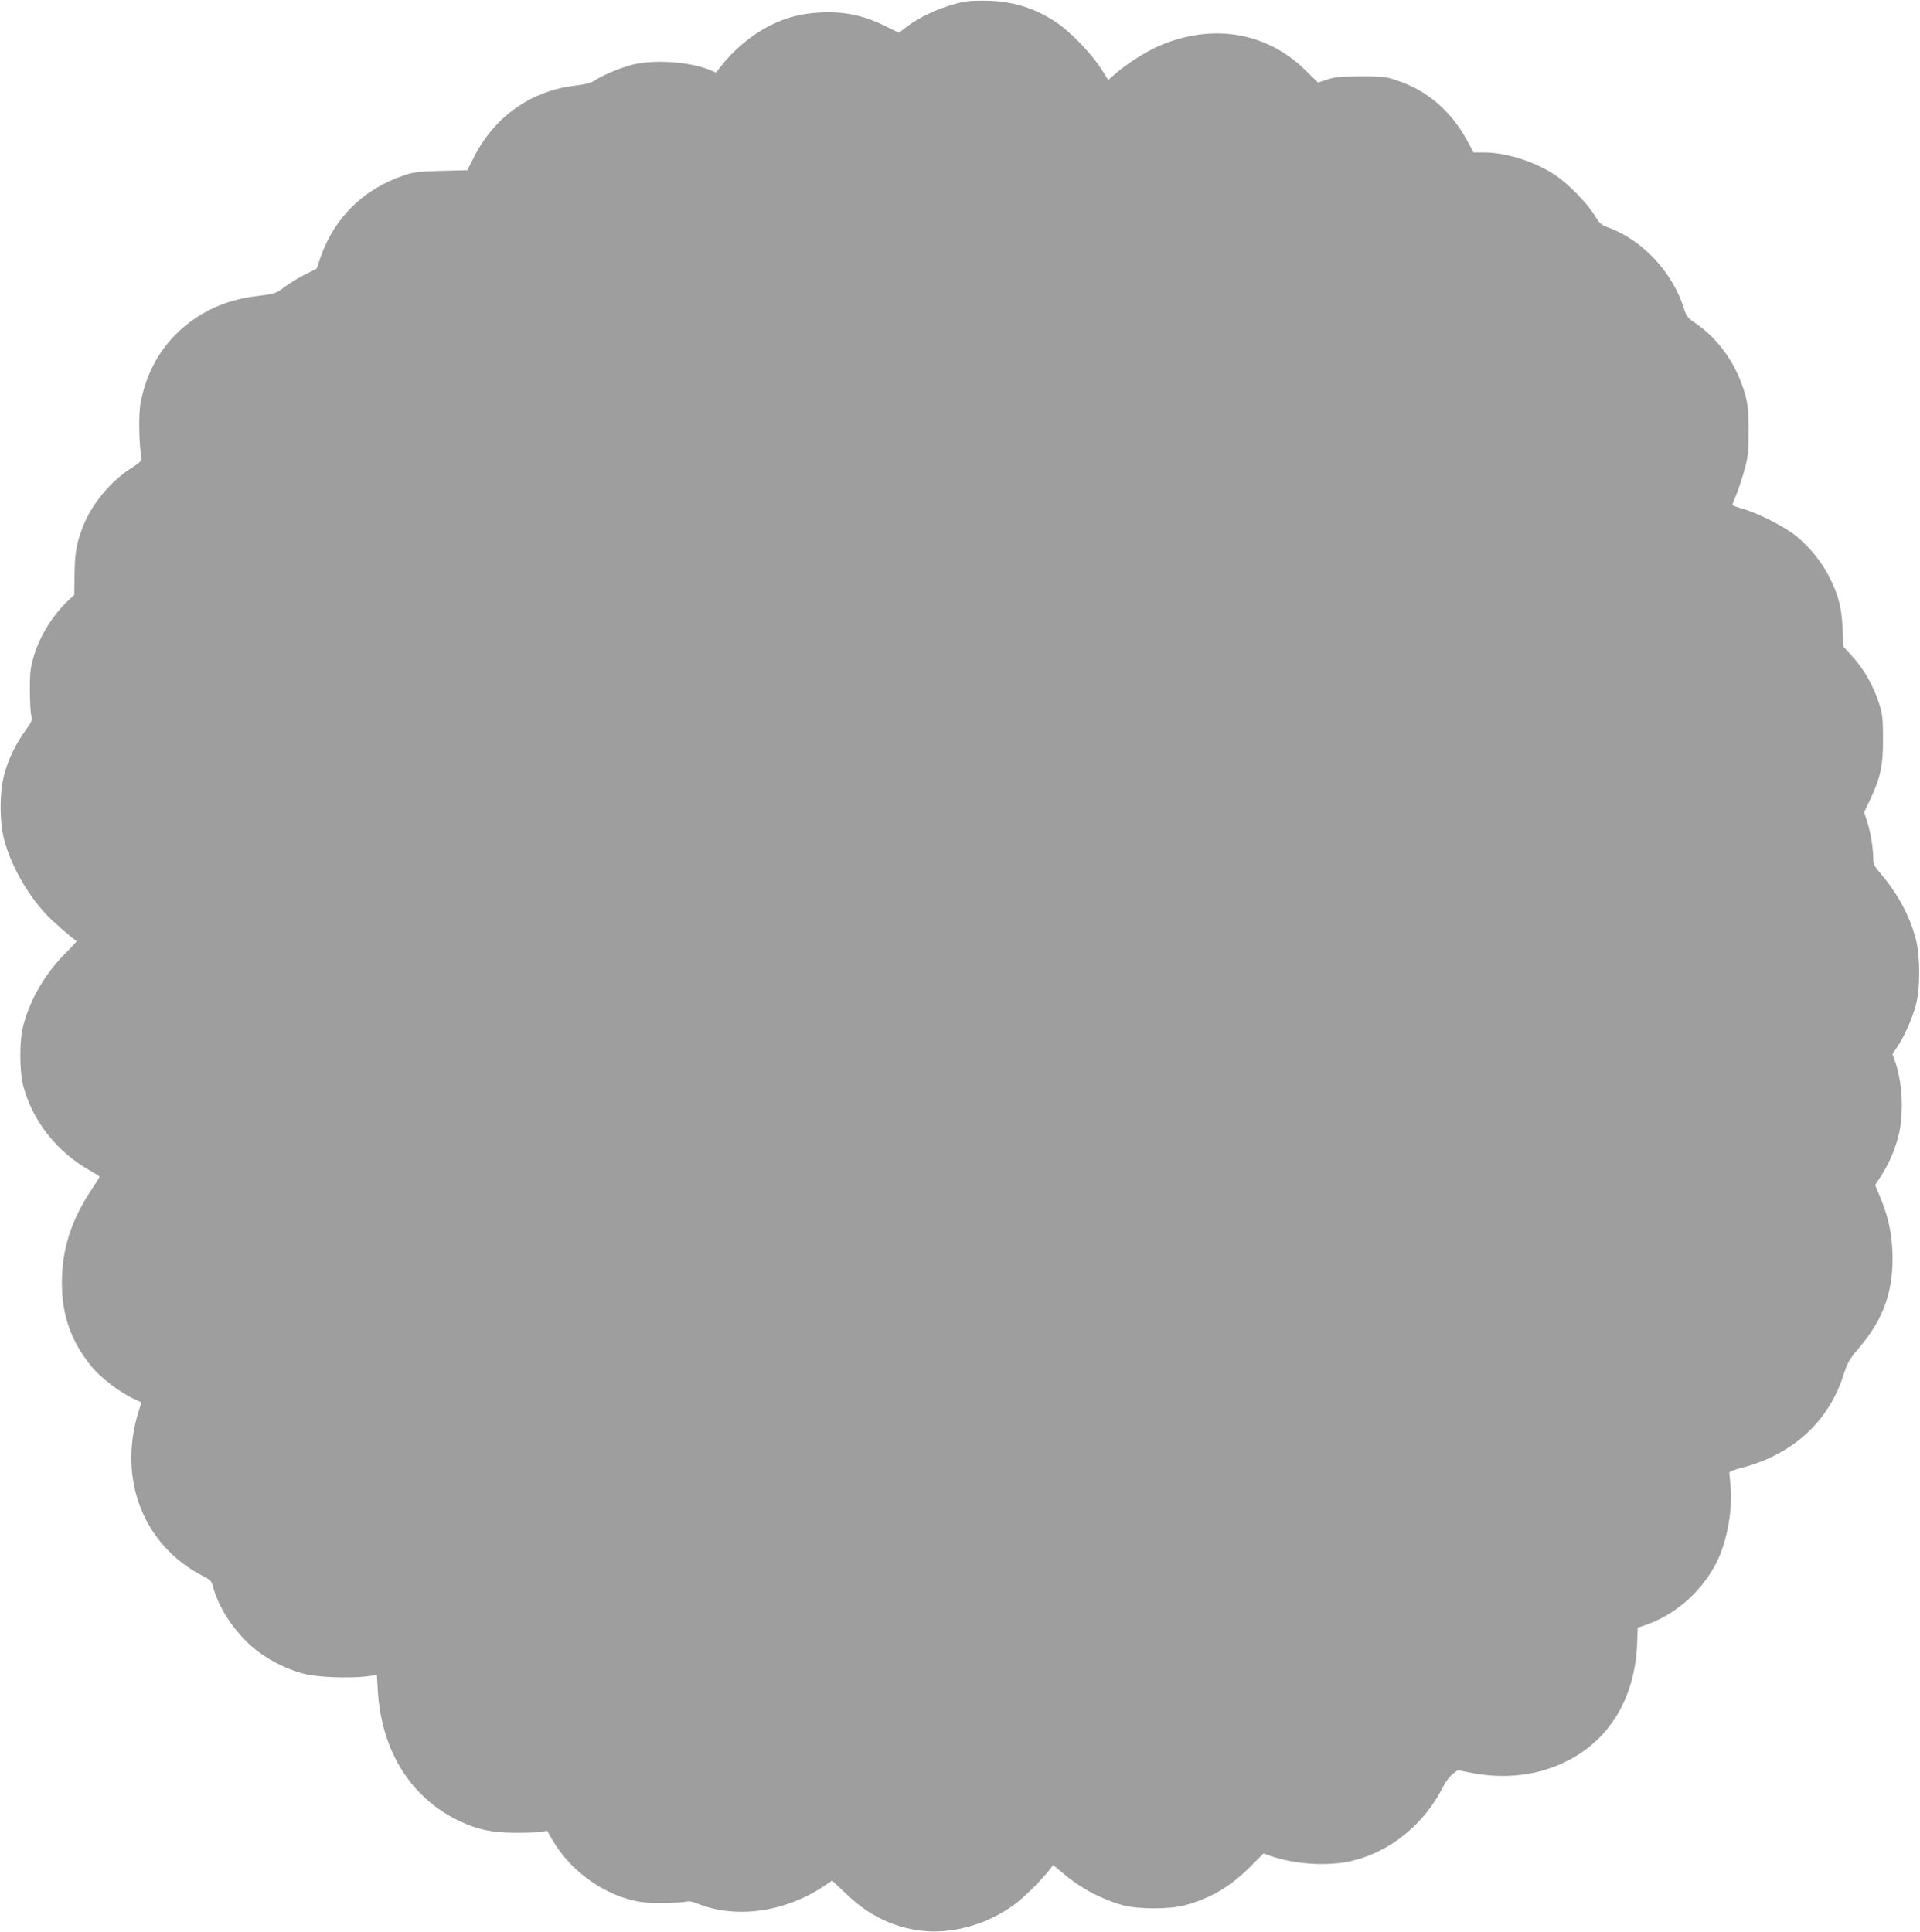 <?xml version="1.0" standalone="no"?>
<!DOCTYPE svg PUBLIC "-//W3C//DTD SVG 20010904//EN"
 "http://www.w3.org/TR/2001/REC-SVG-20010904/DTD/svg10.dtd">
<svg version="1.0" xmlns="http://www.w3.org/2000/svg"
 width="1272pt" height="1280pt" viewBox="0 0 1272 1280"
 preserveAspectRatio="xMidYMid meet">
<g transform="translate(0,1280) scale(0.1,-0.1)"
fill="#9e9e9e" stroke="none">
<path d="M6397 12790 c-137 -25 -292 -92 -392 -169 l-50 -38 -75 37 c-154 78
-282 106 -450 97 -123 -7 -221 -32 -328 -86 -124 -62 -243 -162 -333 -279
l-25 -33 -37 16 c-137 57 -373 73 -523 35 -78 -20 -200 -72 -252 -108 -17 -12
-63 -23 -127 -30 -292 -36 -534 -209 -668 -479 l-41 -81 -170 -4 c-143 -4
-183 -8 -241 -27 -272 -89 -467 -278 -561 -544 l-27 -78 -71 -35 c-39 -19
-100 -56 -136 -82 -63 -47 -69 -49 -167 -61 -132 -15 -229 -43 -328 -91 -253
-126 -420 -353 -466 -635 -11 -72 -8 -262 7 -340 5 -28 1 -33 -71 -80 -133
-86 -253 -231 -311 -373 -46 -116 -57 -171 -60 -320 l-2 -144 -45 -42 c-107
-103 -191 -243 -229 -385 -17 -60 -21 -104 -20 -206 0 -71 4 -146 9 -165 8
-32 5 -40 -38 -100 -64 -87 -114 -190 -141 -292 -32 -119 -32 -317 1 -438 46
-167 150 -352 276 -488 42 -45 171 -158 203 -178 2 -1 -33 -39 -77 -83 -135
-137 -230 -300 -277 -476 -26 -97 -26 -302 0 -400 61 -232 224 -439 442 -561
35 -20 64 -38 64 -41 0 -3 -24 -42 -54 -86 -136 -206 -196 -396 -196 -617 0
-219 63 -394 201 -560 60 -71 181 -164 265 -204 l61 -28 -19 -61 c-140 -449
34 -891 429 -1091 46 -23 54 -31 64 -68 35 -132 123 -272 239 -381 94 -89 231
-163 365 -198 87 -23 303 -31 421 -16 l61 8 6 -103 c23 -398 219 -712 540
-864 121 -57 213 -77 367 -78 74 0 153 2 175 6 l40 7 34 -59 c111 -193 312
-346 525 -400 60 -15 109 -20 205 -19 69 1 140 4 156 8 19 5 44 1 70 -10 256
-106 584 -61 846 115 l52 35 92 -87 c140 -133 276 -205 451 -238 223 -42 485
27 681 179 59 46 168 156 215 216 l25 33 70 -58 c117 -99 258 -172 398 -210
97 -25 303 -25 399 0 174 46 305 123 439 257 l88 88 42 -15 c163 -58 386 -72
545 -34 257 62 479 244 606 497 14 28 41 64 60 78 l34 26 75 -15 c237 -49 466
-21 662 82 276 145 438 421 451 772 l4 105 48 16 c190 65 357 206 460 389 75
133 120 348 108 518 -4 52 -8 98 -9 104 -1 6 30 19 69 29 343 86 584 302 685
612 30 92 41 110 102 182 169 196 236 390 224 650 -6 130 -31 234 -84 361
l-30 72 43 66 c55 87 98 191 118 288 29 143 17 337 -30 468 l-16 46 31 46 c46
68 99 187 123 276 31 112 30 324 0 441 -39 150 -118 297 -229 428 -48 56 -53
67 -53 110 0 66 -17 166 -40 240 l-20 61 40 84 c69 149 85 221 85 398 0 135
-3 165 -23 230 -41 130 -105 241 -193 335 l-46 50 -6 120 c-6 140 -27 222 -88
342 -49 98 -129 197 -219 271 -76 62 -255 153 -355 181 -38 10 -69 23 -68 27
1 5 14 38 29 73 14 35 37 107 52 160 23 85 26 115 26 256 0 134 -4 173 -22
240 -55 197 -174 368 -332 475 -50 34 -58 44 -74 96 -74 238 -274 453 -498
535 -51 19 -60 28 -94 82 -52 84 -173 208 -259 266 -135 90 -324 150 -472 151
l-71 0 -41 76 c-107 198 -264 334 -466 401 -74 25 -92 27 -240 27 -134 0 -170
-4 -222 -21 l-61 -20 -84 82 c-257 253 -617 313 -969 161 -88 -38 -218 -121
-290 -185 l-47 -41 -53 83 c-64 98 -199 237 -288 297 -138 93 -280 139 -446
145 -60 2 -132 0 -158 -5z"/>
</g>
</svg>
